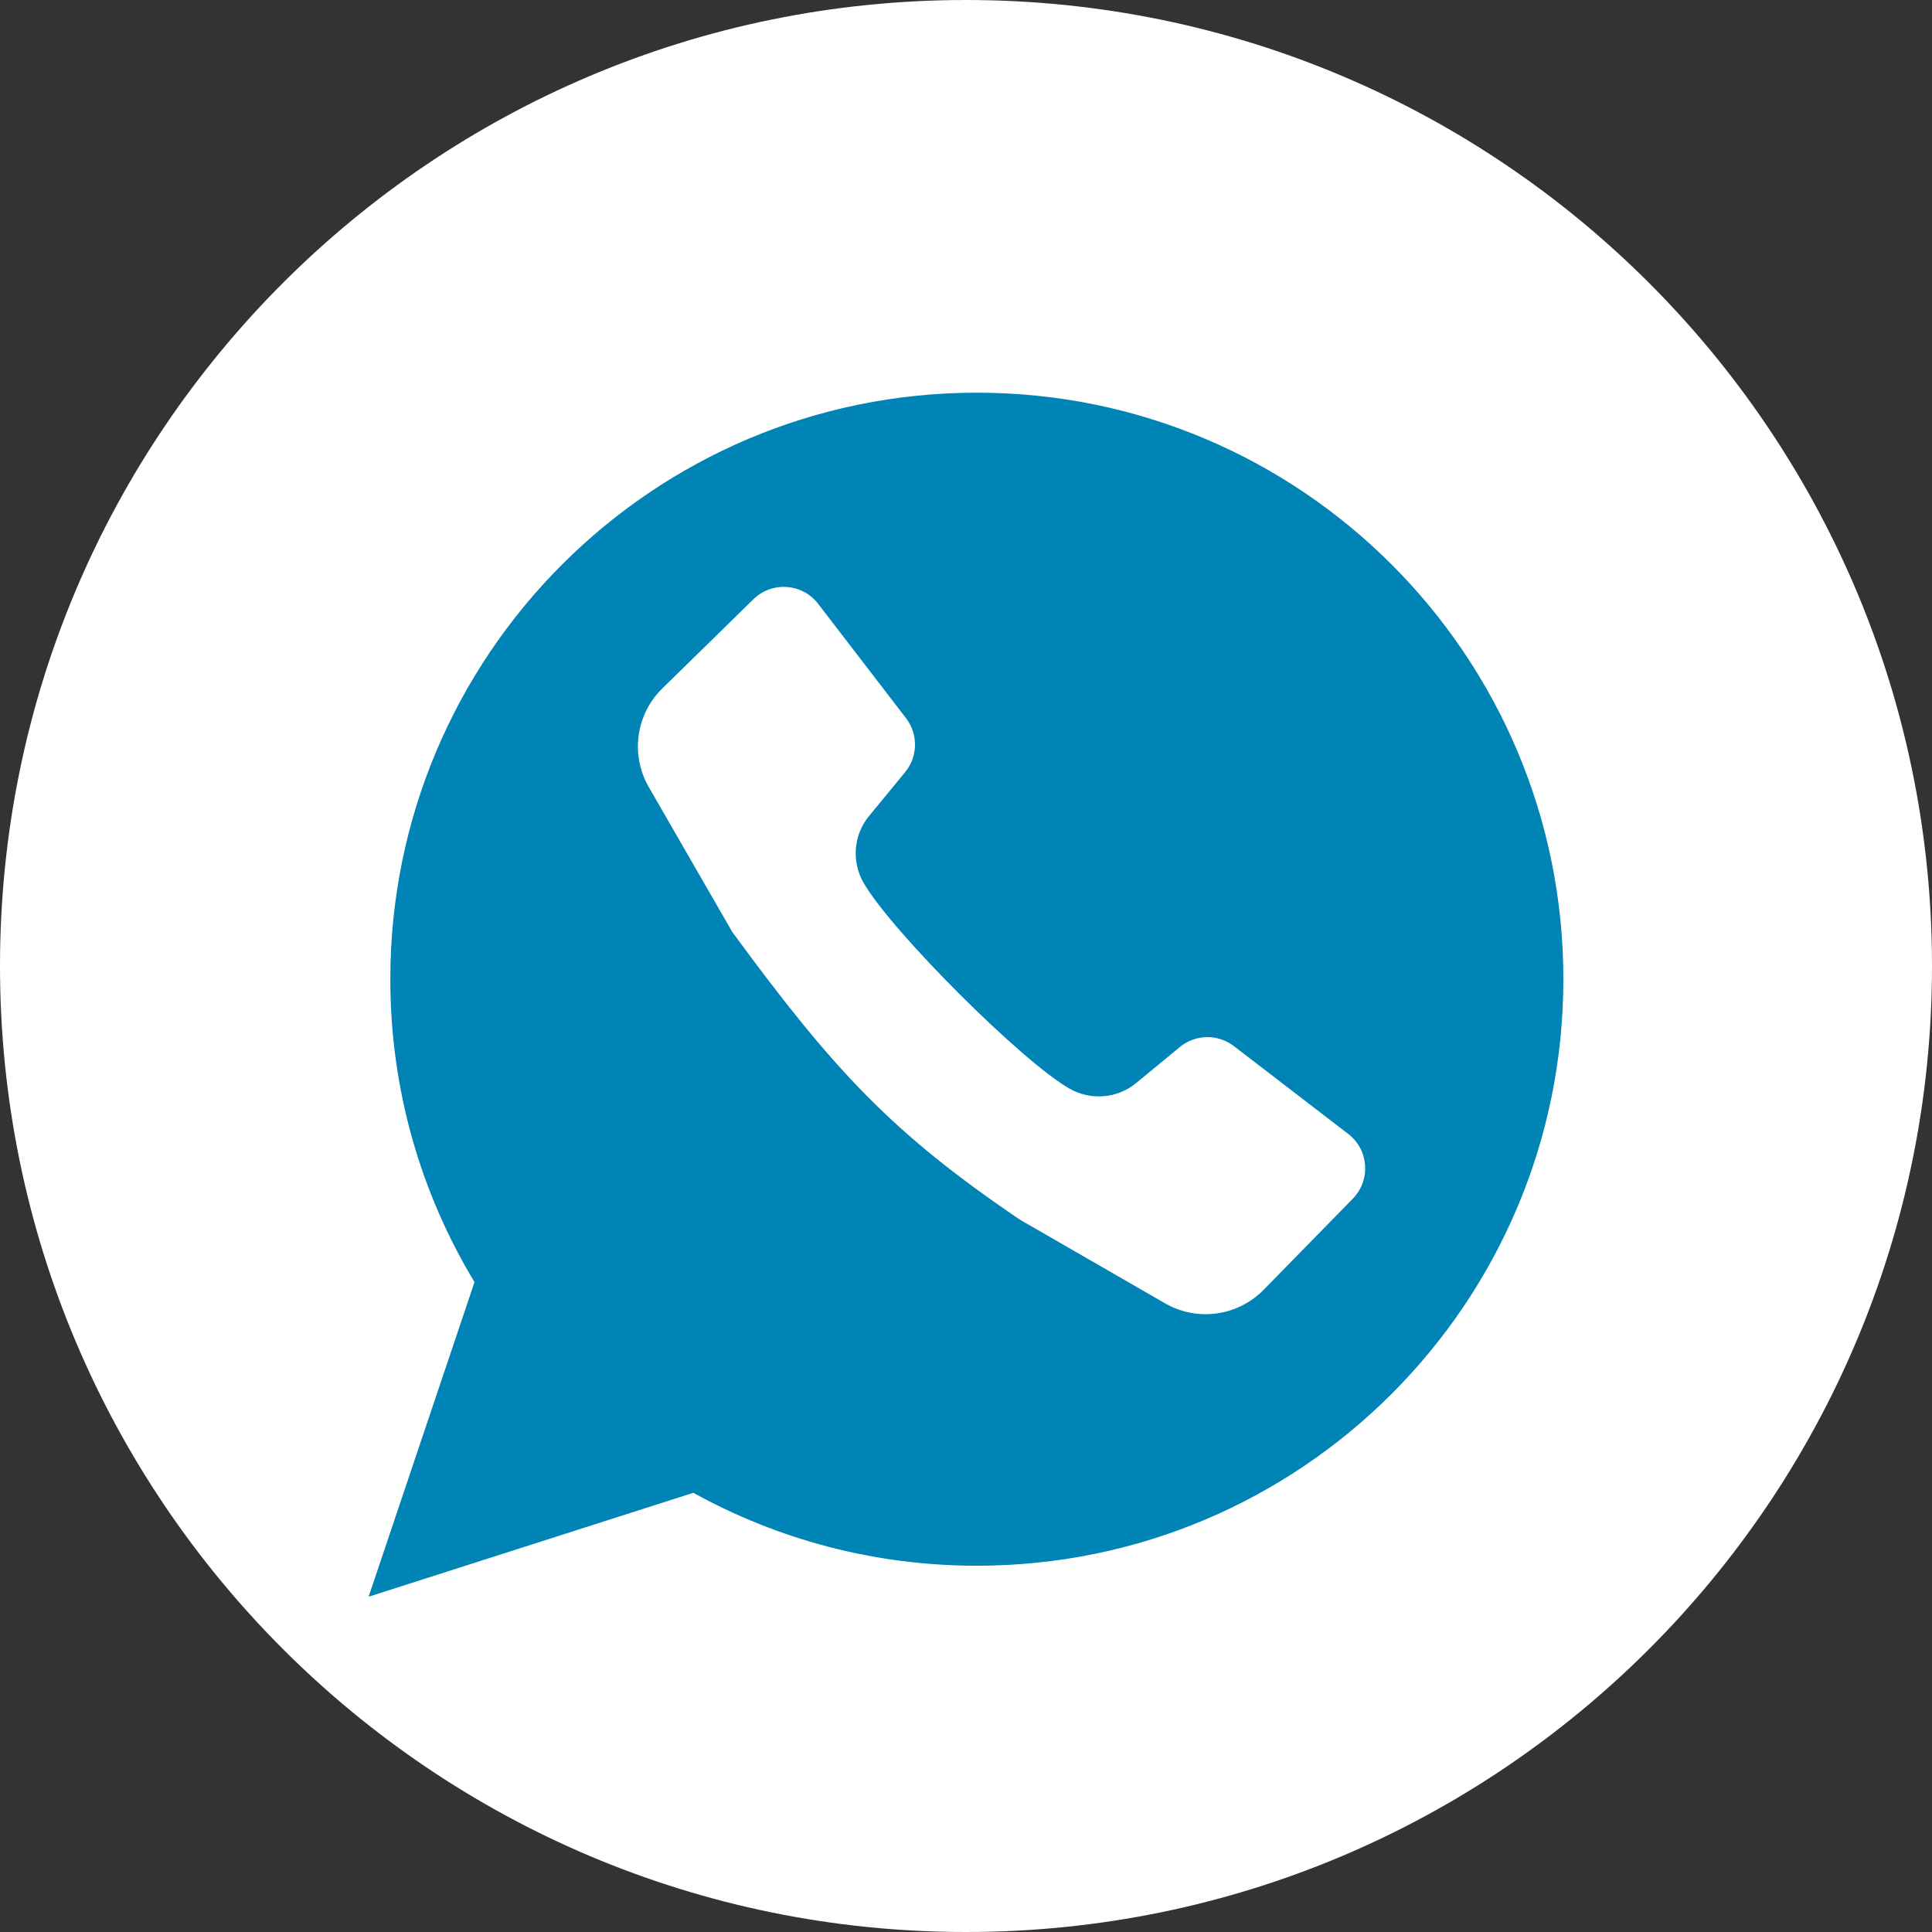 <?xml version="1.0" encoding="UTF-8" standalone="no"?>
<!-- Created with Inkscape (http://www.inkscape.org/) -->

<svg
   xmlns:dc="http://purl.org/dc/elements/1.1/"
   xmlns:cc="http://creativecommons.org/ns#"
   xmlns:rdf="http://www.w3.org/1999/02/22-rdf-syntax-ns#"
   xmlns:svg="http://www.w3.org/2000/svg"
   xmlns="http://www.w3.org/2000/svg"
   xmlns:sodipodi="http://sodipodi.sourceforge.net/DTD/sodipodi-0.dtd"
   xmlns:inkscape="http://www.inkscape.org/namespaces/inkscape"
   width="100mm"
   height="100mm"
   viewBox="0 0 100 100"
   version="1.1"
   id="svg4078"
   inkscape:version="0.92.4 (5da689c313, 2019-01-14)"
   sodipodi:docname="Icono whatsapp (blanco).svg">
  <rect x="0" y="0" width="100" height="100" fill="#333333" stroke="none"/>
  <defs
     id="defs4072" />
  <sodipodi:namedview
     id="base"
     pagecolor="#ffffff"
     bordercolor="#666666"
     borderopacity="1.0"
     inkscape:pageopacity="0.0"
     inkscape:pageshadow="2"
     inkscape:zoom="0.35"
     inkscape:cx="-239.57256"
     inkscape:cy="201.85628"
     inkscape:document-units="mm"
     inkscape:current-layer="layer1"
     showgrid="false"
     fit-margin-top="0"
     fit-margin-left="0"
     fit-margin-right="0"
     fit-margin-bottom="0"
     inkscape:window-width="1920"
     inkscape:window-height="1017"
     inkscape:window-x="-8"
     inkscape:window-y="-8"
     inkscape:window-maximized="1" />
  <g
     inkscape:label="Capa 1"
     inkscape:groupmode="layer"
     id="layer1"
     transform="translate(-29.747,-102.241)">
    <path
       inkscape:connector-curvature="0"
       id="path68-4-3"
       style="fill:#ffffff;fill-opacity:1;fill-rule:nonzero;stroke:none;stroke-width:0.088"
       d="m 129.747,152.241 c 0,27.614 -22.385,50 -50,50 -27.615,0 -50,-22.386 -50,-50 0,-27.614 22.386,-50 50,-50 27.614,0 50,22.385 50,50" />
    <path
       inkscape:connector-curvature="0"
       id="path70-4-7"
       style="fill:#0084b5;fill-opacity:1;fill-rule:evenodd;stroke:none;stroke-width:0.088"
       d="m 80.307,122.566 c -16.764,0 -30.357,13.592 -30.357,30.358 0,5.738 1.592,11.1 4.357,15.677 l -5.481,16.286 16.807,-5.379 c 4.351,2.404 9.352,3.775 14.673,3.775 16.77,0 30.361,-13.593 30.361,-30.359 0,-16.766 -13.591,-30.358 -30.361,-30.358 v 0" />
    <path
       inkscape:connector-curvature="0"
       id="path72-6-6"
       style="fill:#ffffff;fill-opacity:1;fill-rule:evenodd;stroke:none;stroke-width:0.088"
       d="m 99.769,164.283 c 0.941,-0.963 0.83,-2.53 -0.236,-3.348 l -5.922,-4.549 c -0.827,-0.636 -1.985,-0.617 -2.791,0.046 l -2.277,1.875 c -0.978,0.804 -2.361,0.906 -3.458,0.271 -2.487,-1.432 -9.202,-8.148 -10.635,-10.635 -0.634,-1.098 -0.532,-2.48 0.273,-3.458 l 1.874,-2.278 c 0.664,-0.807 0.683,-1.964 0.046,-2.792 l -4.549,-5.921 c -0.82,-1.066 -2.387,-1.178 -3.349,-0.237 l -4.716,4.616 c -1.371,1.341 -1.66,3.443 -0.702,5.105 l 4.323,7.502 c 5.339,7.285 8.345,10.454 14.898,14.898 l 7.503,4.323 c 1.663,0.958 3.762,0.669 5.104,-0.702 l 4.615,-4.715" />
  </g>
</svg>
